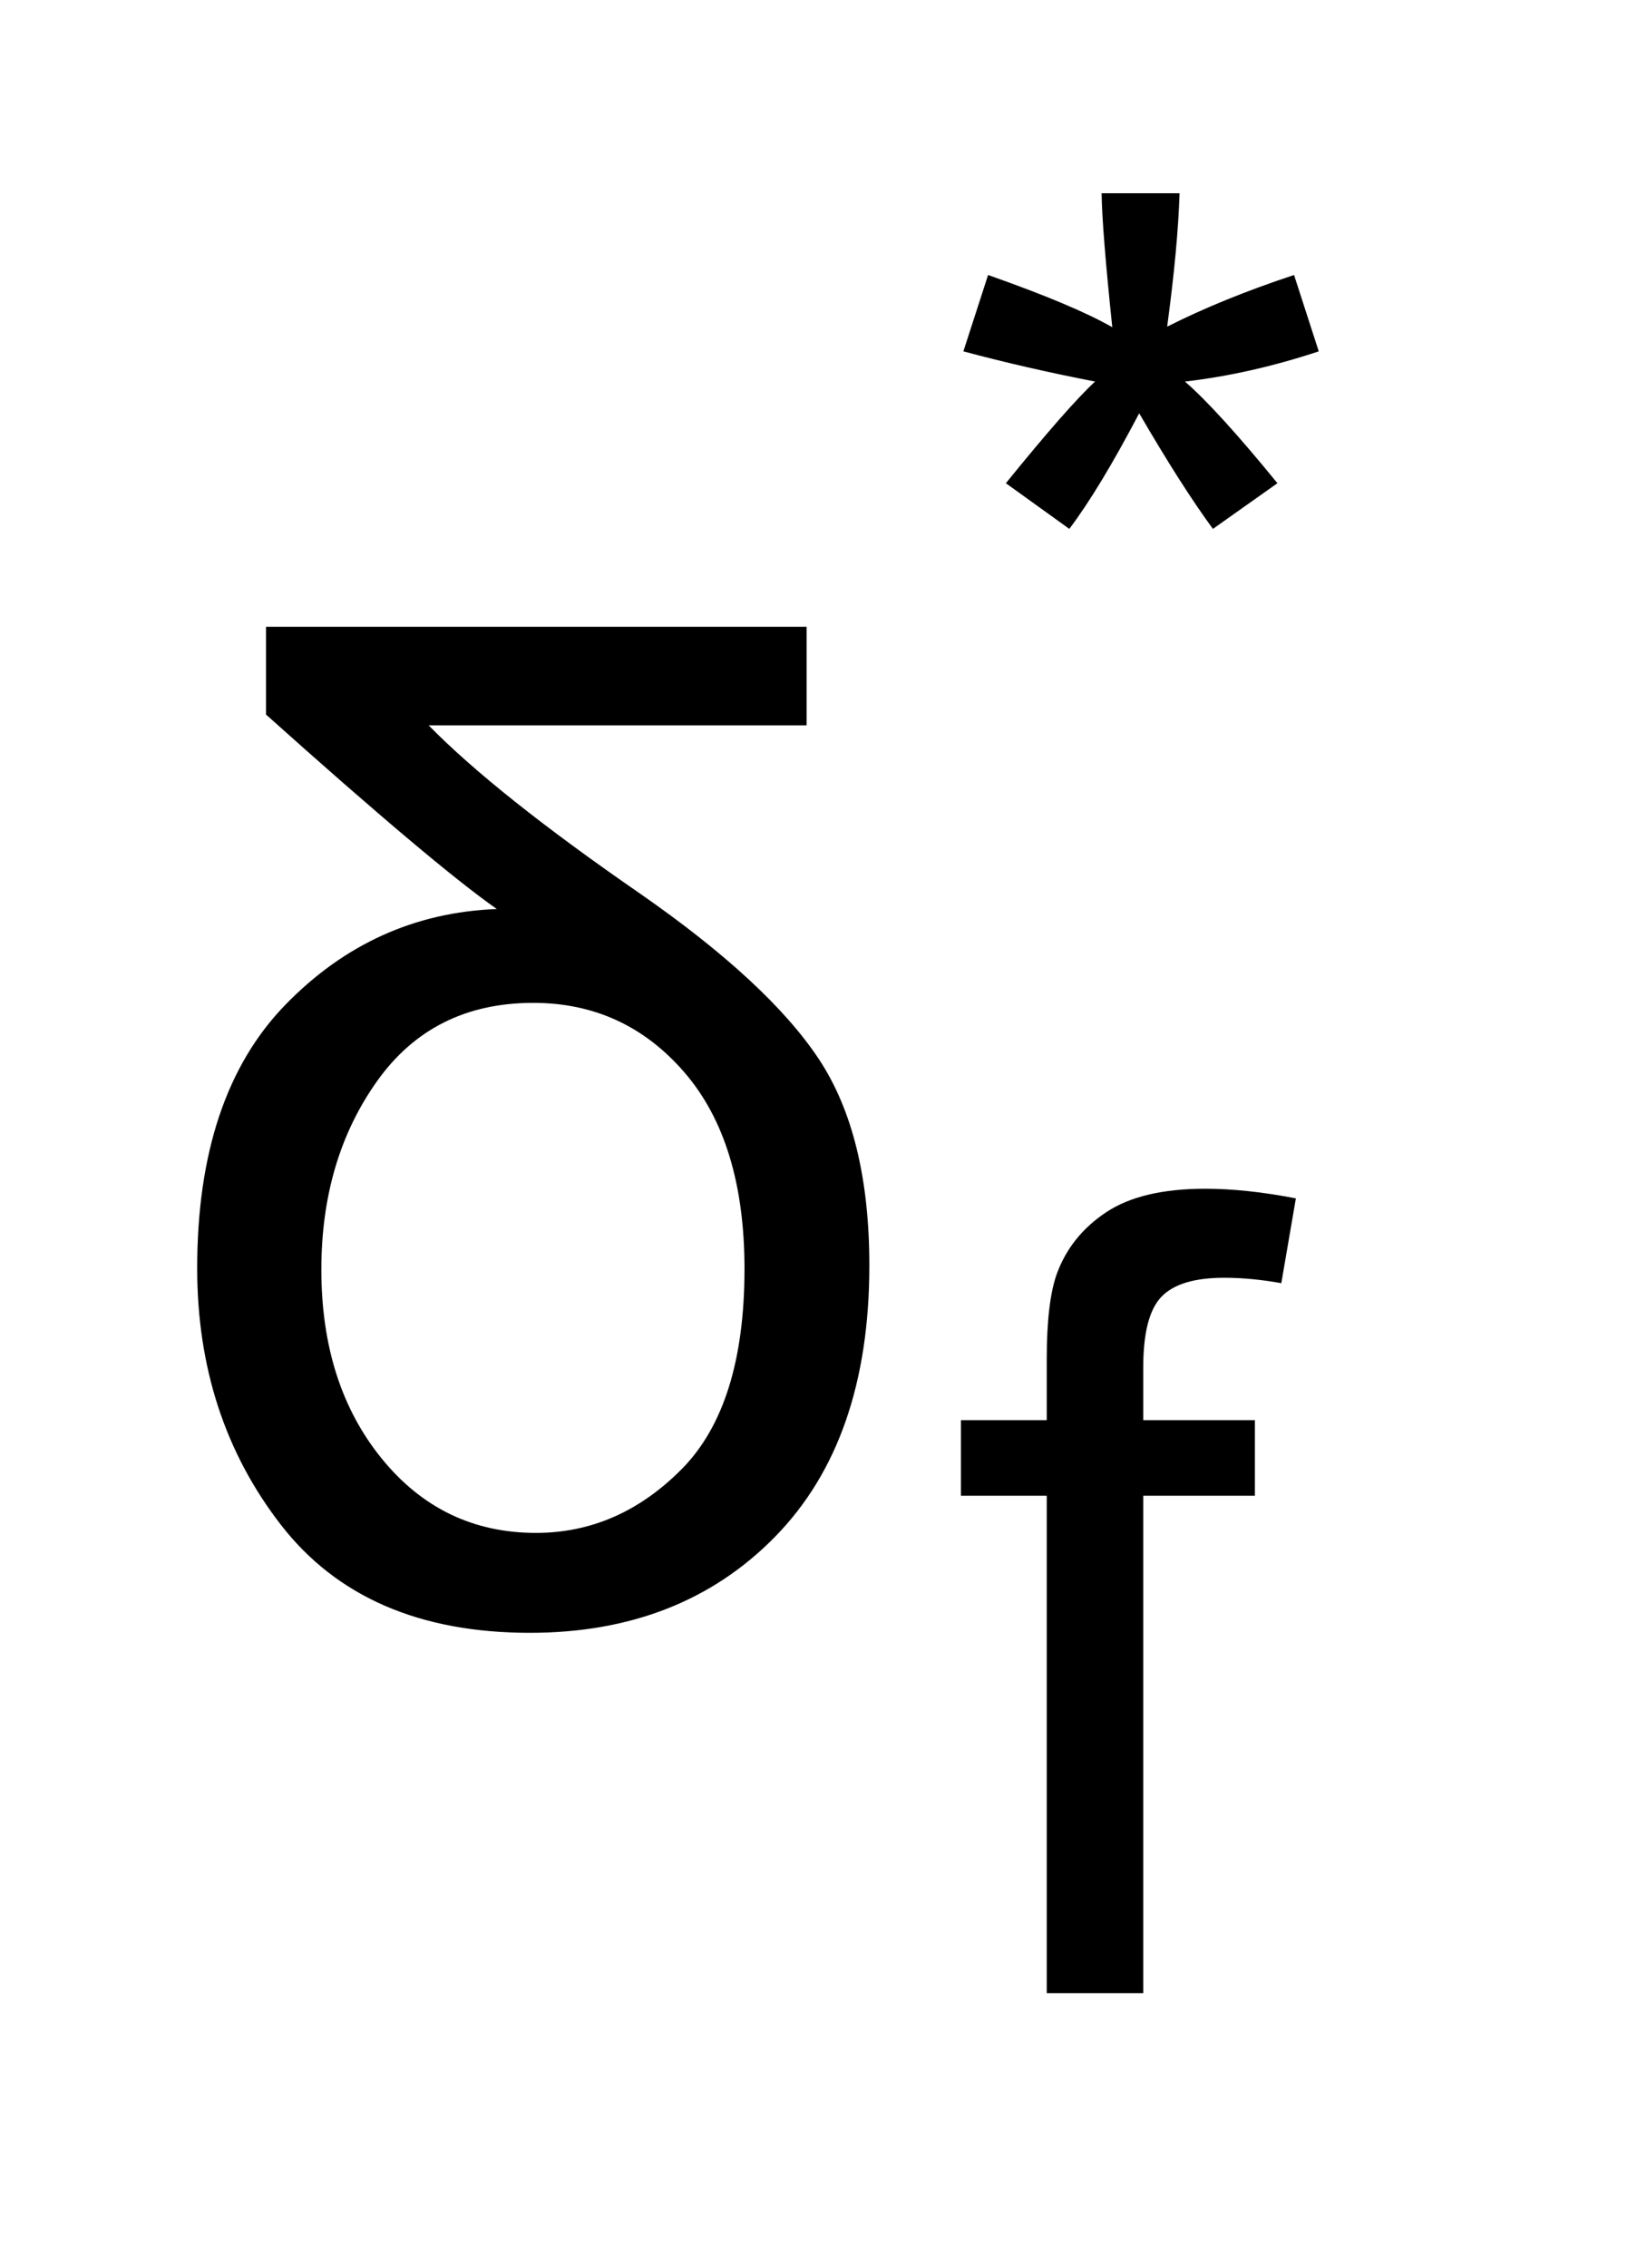 <?xml version="1.0" encoding="UTF-8"?>
<!DOCTYPE svg PUBLIC '-//W3C//DTD SVG 1.0//EN'
          'http://www.w3.org/TR/2001/REC-SVG-20010904/DTD/svg10.dtd'>
<svg stroke-dasharray="none" shape-rendering="auto" xmlns="http://www.w3.org/2000/svg" font-family="'Dialog'" text-rendering="auto" width="13" fill-opacity="1" color-interpolation="auto" color-rendering="auto" preserveAspectRatio="xMidYMid meet" font-size="12px" viewBox="0 0 13 18" fill="black" xmlns:xlink="http://www.w3.org/1999/xlink" stroke="black" image-rendering="auto" stroke-miterlimit="10" stroke-linecap="square" stroke-linejoin="miter" font-style="normal" stroke-width="1" height="18" stroke-dashoffset="0" font-weight="normal" stroke-opacity="1"
><!--Generated by the Batik Graphics2D SVG Generator--><defs id="genericDefs"
  /><g
  ><defs id="defs1"
    ><clipPath clipPathUnits="userSpaceOnUse" id="clipPath1"
      ><path d="M0.93 1.807 L8.624 1.807 L8.624 12.925 L0.93 12.925 L0.93 1.807 Z"
      /></clipPath
      ><clipPath clipPathUnits="userSpaceOnUse" id="clipPath2"
      ><path d="M29.824 57.739 L29.824 412.949 L276.411 412.949 L276.411 57.739 Z"
      /></clipPath
    ></defs
    ><g transform="scale(1.576,1.576) translate(-0.93,-1.807) matrix(0.031,0,0,0.031,0,0)"
    ><path d="M186.594 115.375 L190.609 102.969 Q204.516 107.859 210.797 111.453 Q209.141 95.625 209.062 89.688 L221.734 89.688 Q221.469 98.328 219.719 111.359 Q228.719 106.812 240.344 102.969 L244.359 115.375 Q233.266 119.047 222.609 120.281 Q227.938 124.906 237.641 136.797 L227.156 144.219 Q222.078 137.312 215.172 125.438 Q208.703 137.75 203.812 144.219 L193.5 136.797 Q203.641 124.297 208 120.281 Q196.734 118.094 186.594 115.375 Z" stroke="none" clip-path="url(#clipPath2)"
    /></g
    ><g transform="matrix(0.049,0,0,0.049,-1.466,-2.848)"
    ><path d="M199.562 381 L199.562 300.422 L185.656 300.422 L185.656 288.172 L199.562 288.172 L199.562 278.297 Q199.562 268.953 201.219 264.406 Q203.484 258.281 209.211 254.484 Q214.938 250.688 225.25 250.688 Q231.891 250.688 239.938 252.25 L237.578 265.984 Q232.688 265.109 228.312 265.109 Q221.141 265.109 218.172 268.164 Q215.203 271.219 215.203 279.609 L215.203 288.172 L233.297 288.172 L233.297 300.422 L215.203 300.422 L215.203 381 L199.562 381 Z" stroke="none" clip-path="url(#clipPath2)"
    /></g
    ><g transform="matrix(0.049,0,0,0.049,-1.466,-2.848)"
    ><path d="M73.031 159.656 L160.641 159.656 L160.641 175.625 L99.391 175.625 Q110.328 186.781 133.625 202.859 Q154.406 217.297 162.609 229.656 Q170.812 242.016 170.812 263.125 Q170.812 291.453 155.555 307.039 Q140.297 322.625 115.797 322.625 Q89 322.625 75.438 305.125 Q61.875 287.625 61.875 263.562 Q61.875 235.562 76.203 220.852 Q90.531 206.141 110.438 205.375 Q100.266 198.266 73.031 173.875 L73.031 159.656 ZM82 263.781 Q82 282.375 91.789 294.406 Q101.578 306.438 116.781 306.438 Q130.125 306.438 140.352 296.156 Q150.578 285.875 150.578 263.672 Q150.578 243.109 140.844 231.844 Q131.109 220.578 116.344 220.578 Q100.047 220.578 91.023 233.266 Q82 245.953 82 263.781 Z" stroke="none" clip-path="url(#clipPath2)"
    /></g
  ></g
></svg
>
